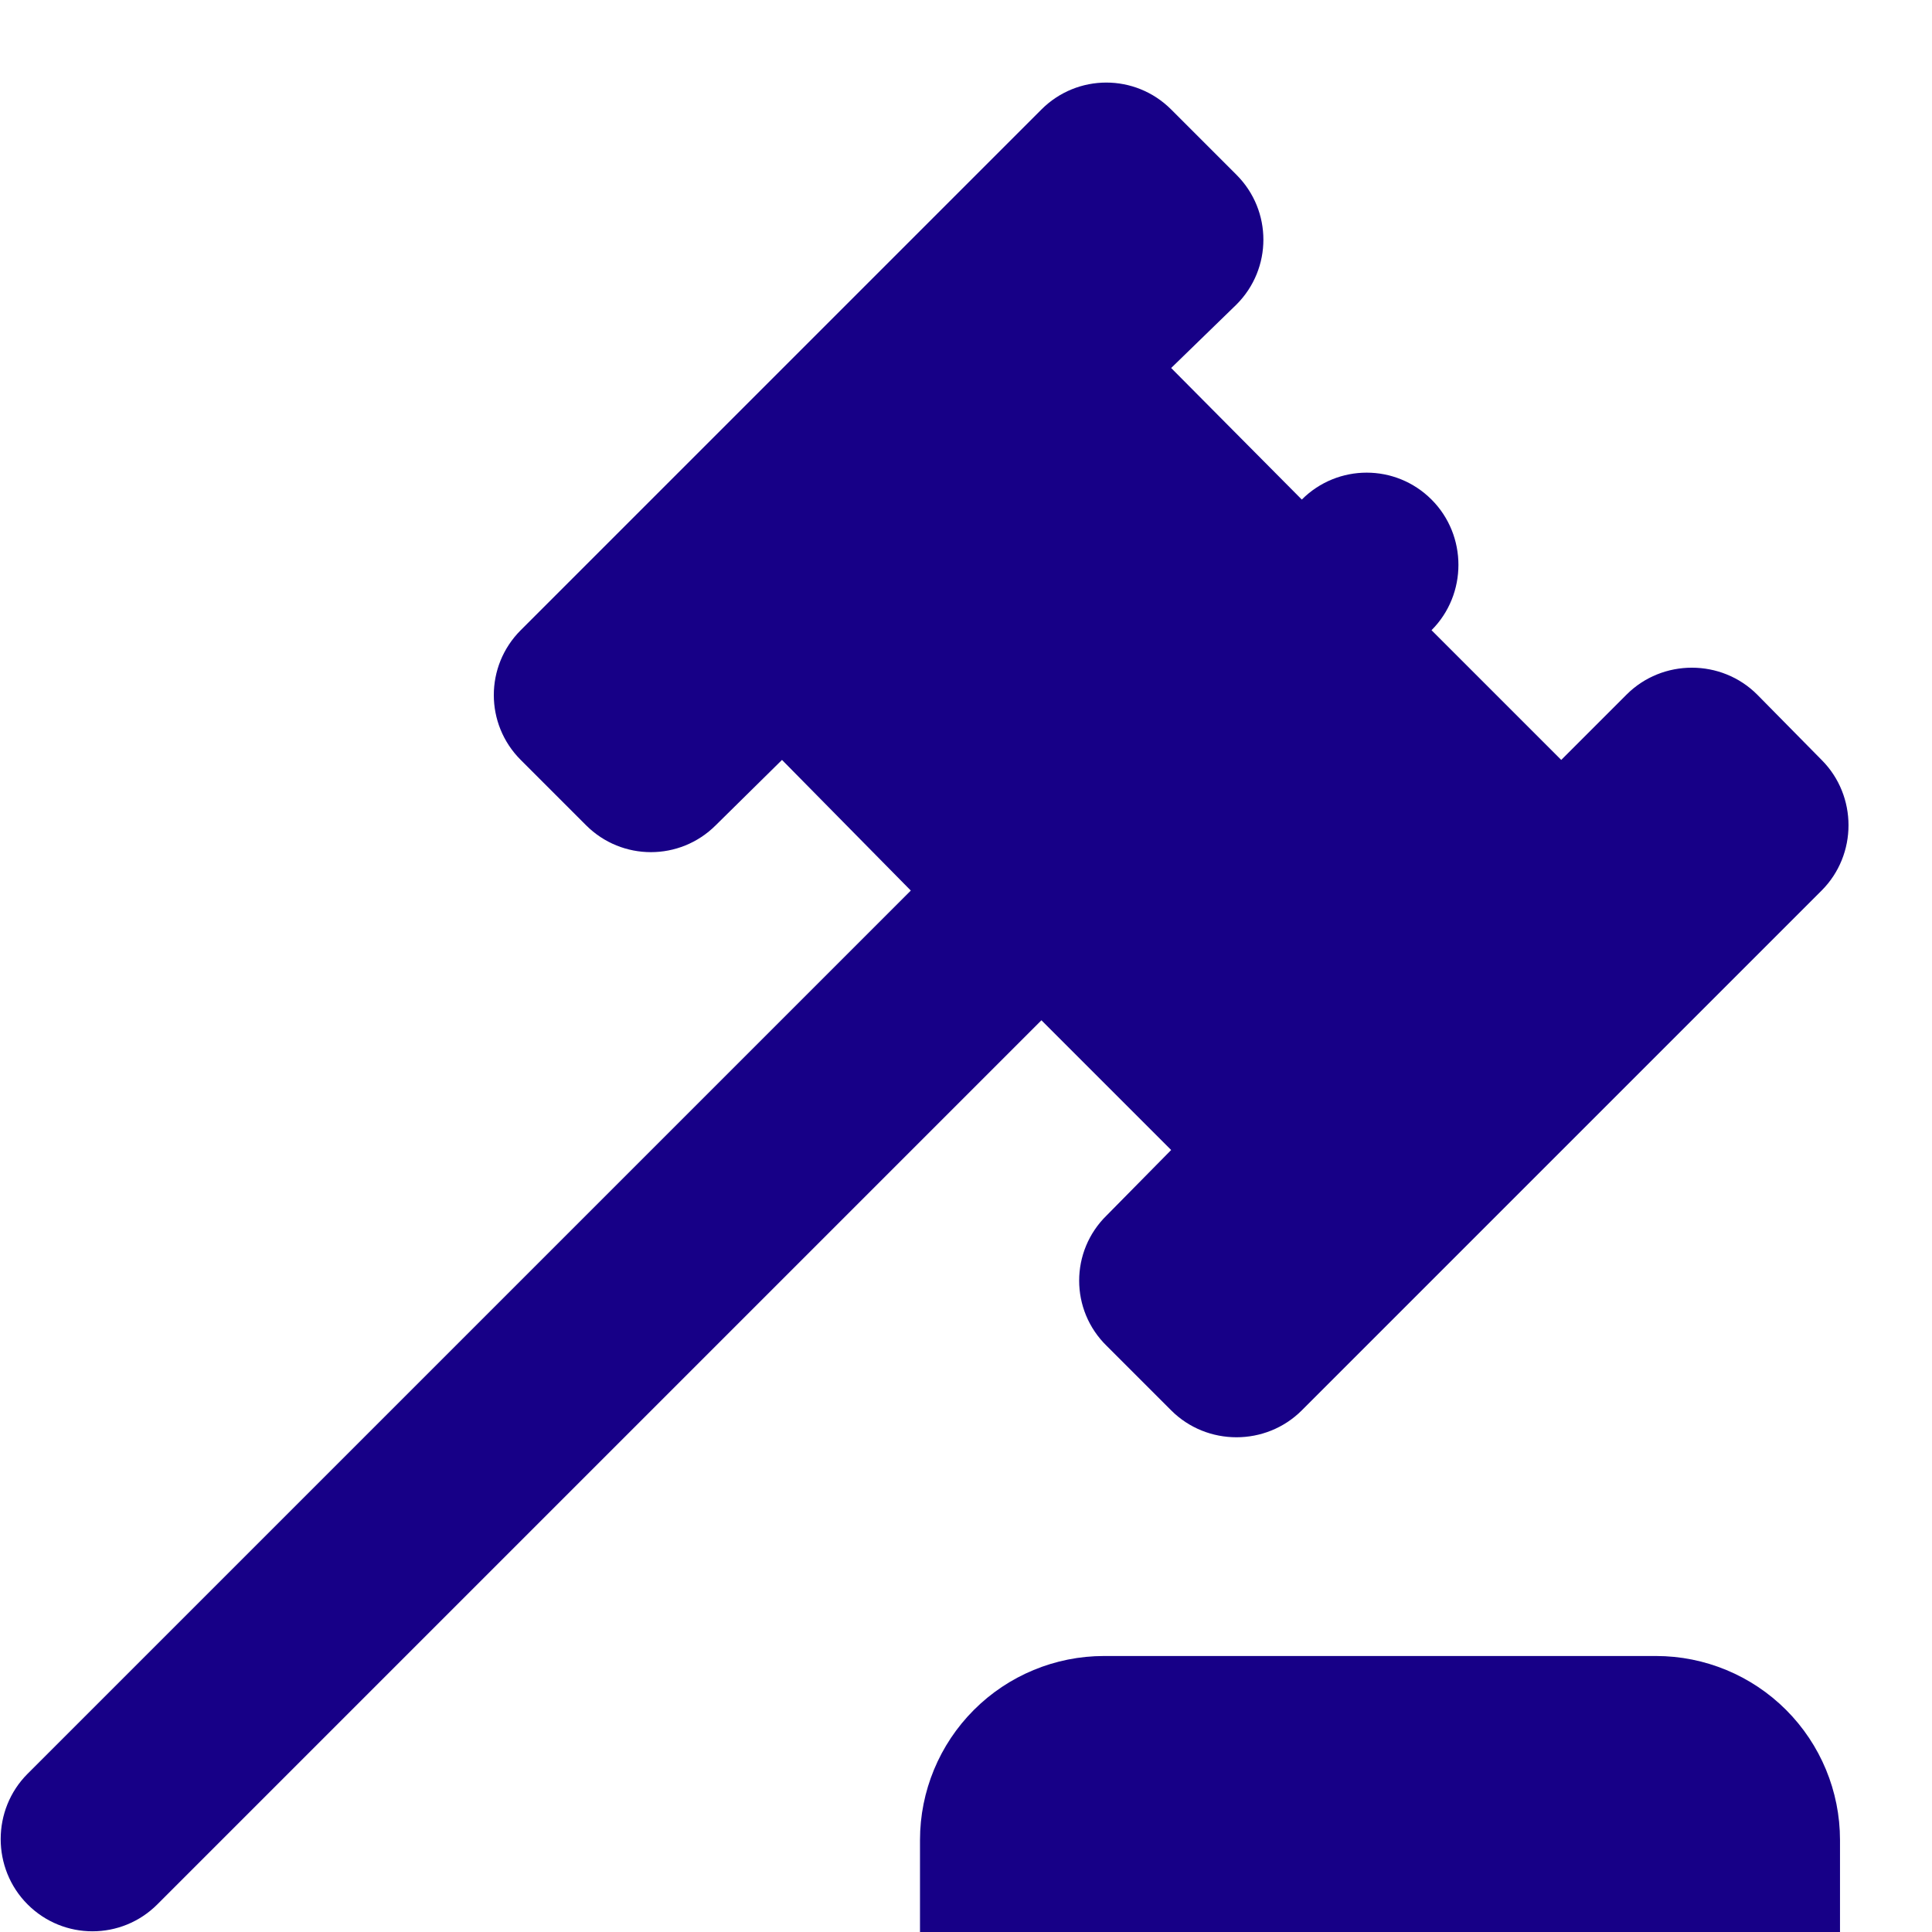 <?xml version="1.0" encoding="utf-8"?>
<svg xmlns="http://www.w3.org/2000/svg" fill="none" height="21" viewBox="0 0 21 21" width="21">
<path d="M0.3 19.28L9.9 9.68L8.5 8.26L7.78 8.97C7.39 9.36 6.76 9.36 6.37 8.97L5.66 8.26C5.27 7.87 5.27 7.24 5.66 6.85L11.32 1.19C11.71 0.8 12.34 0.8 12.73 1.19L13.44 1.9C13.83 2.29 13.83 2.92 13.44 3.31L12.73 4L14.15 5.43C14.54 5.04 15.17 5.04 15.56 5.43C15.95 5.82 15.95 6.46 15.56 6.85L16.97 8.26L17.68 7.55C18.07 7.16 18.71 7.16 19.1 7.55L19.8 8.26C20.19 8.65 20.19 9.29 19.8 9.68L14.15 15.33C13.76 15.72 13.12 15.72 12.73 15.33L12.03 14.63C11.63 14.24 11.63 13.6 12.03 13.21L12.73 12.5L11.32 11.09L1.71 20.7C1.32 21.09 0.69 21.09 0.3 20.7C-0.09 20.31 -0.09 19.67 0.3 19.28ZM18 18C18.53 18 19.039 18.211 19.414 18.586C19.789 18.961 20 19.47 20 20V21H10V20C10 19.47 10.211 18.961 10.586 18.586C10.961 18.211 11.47 18 12 18H18Z" fill="#170087"/>
</svg>